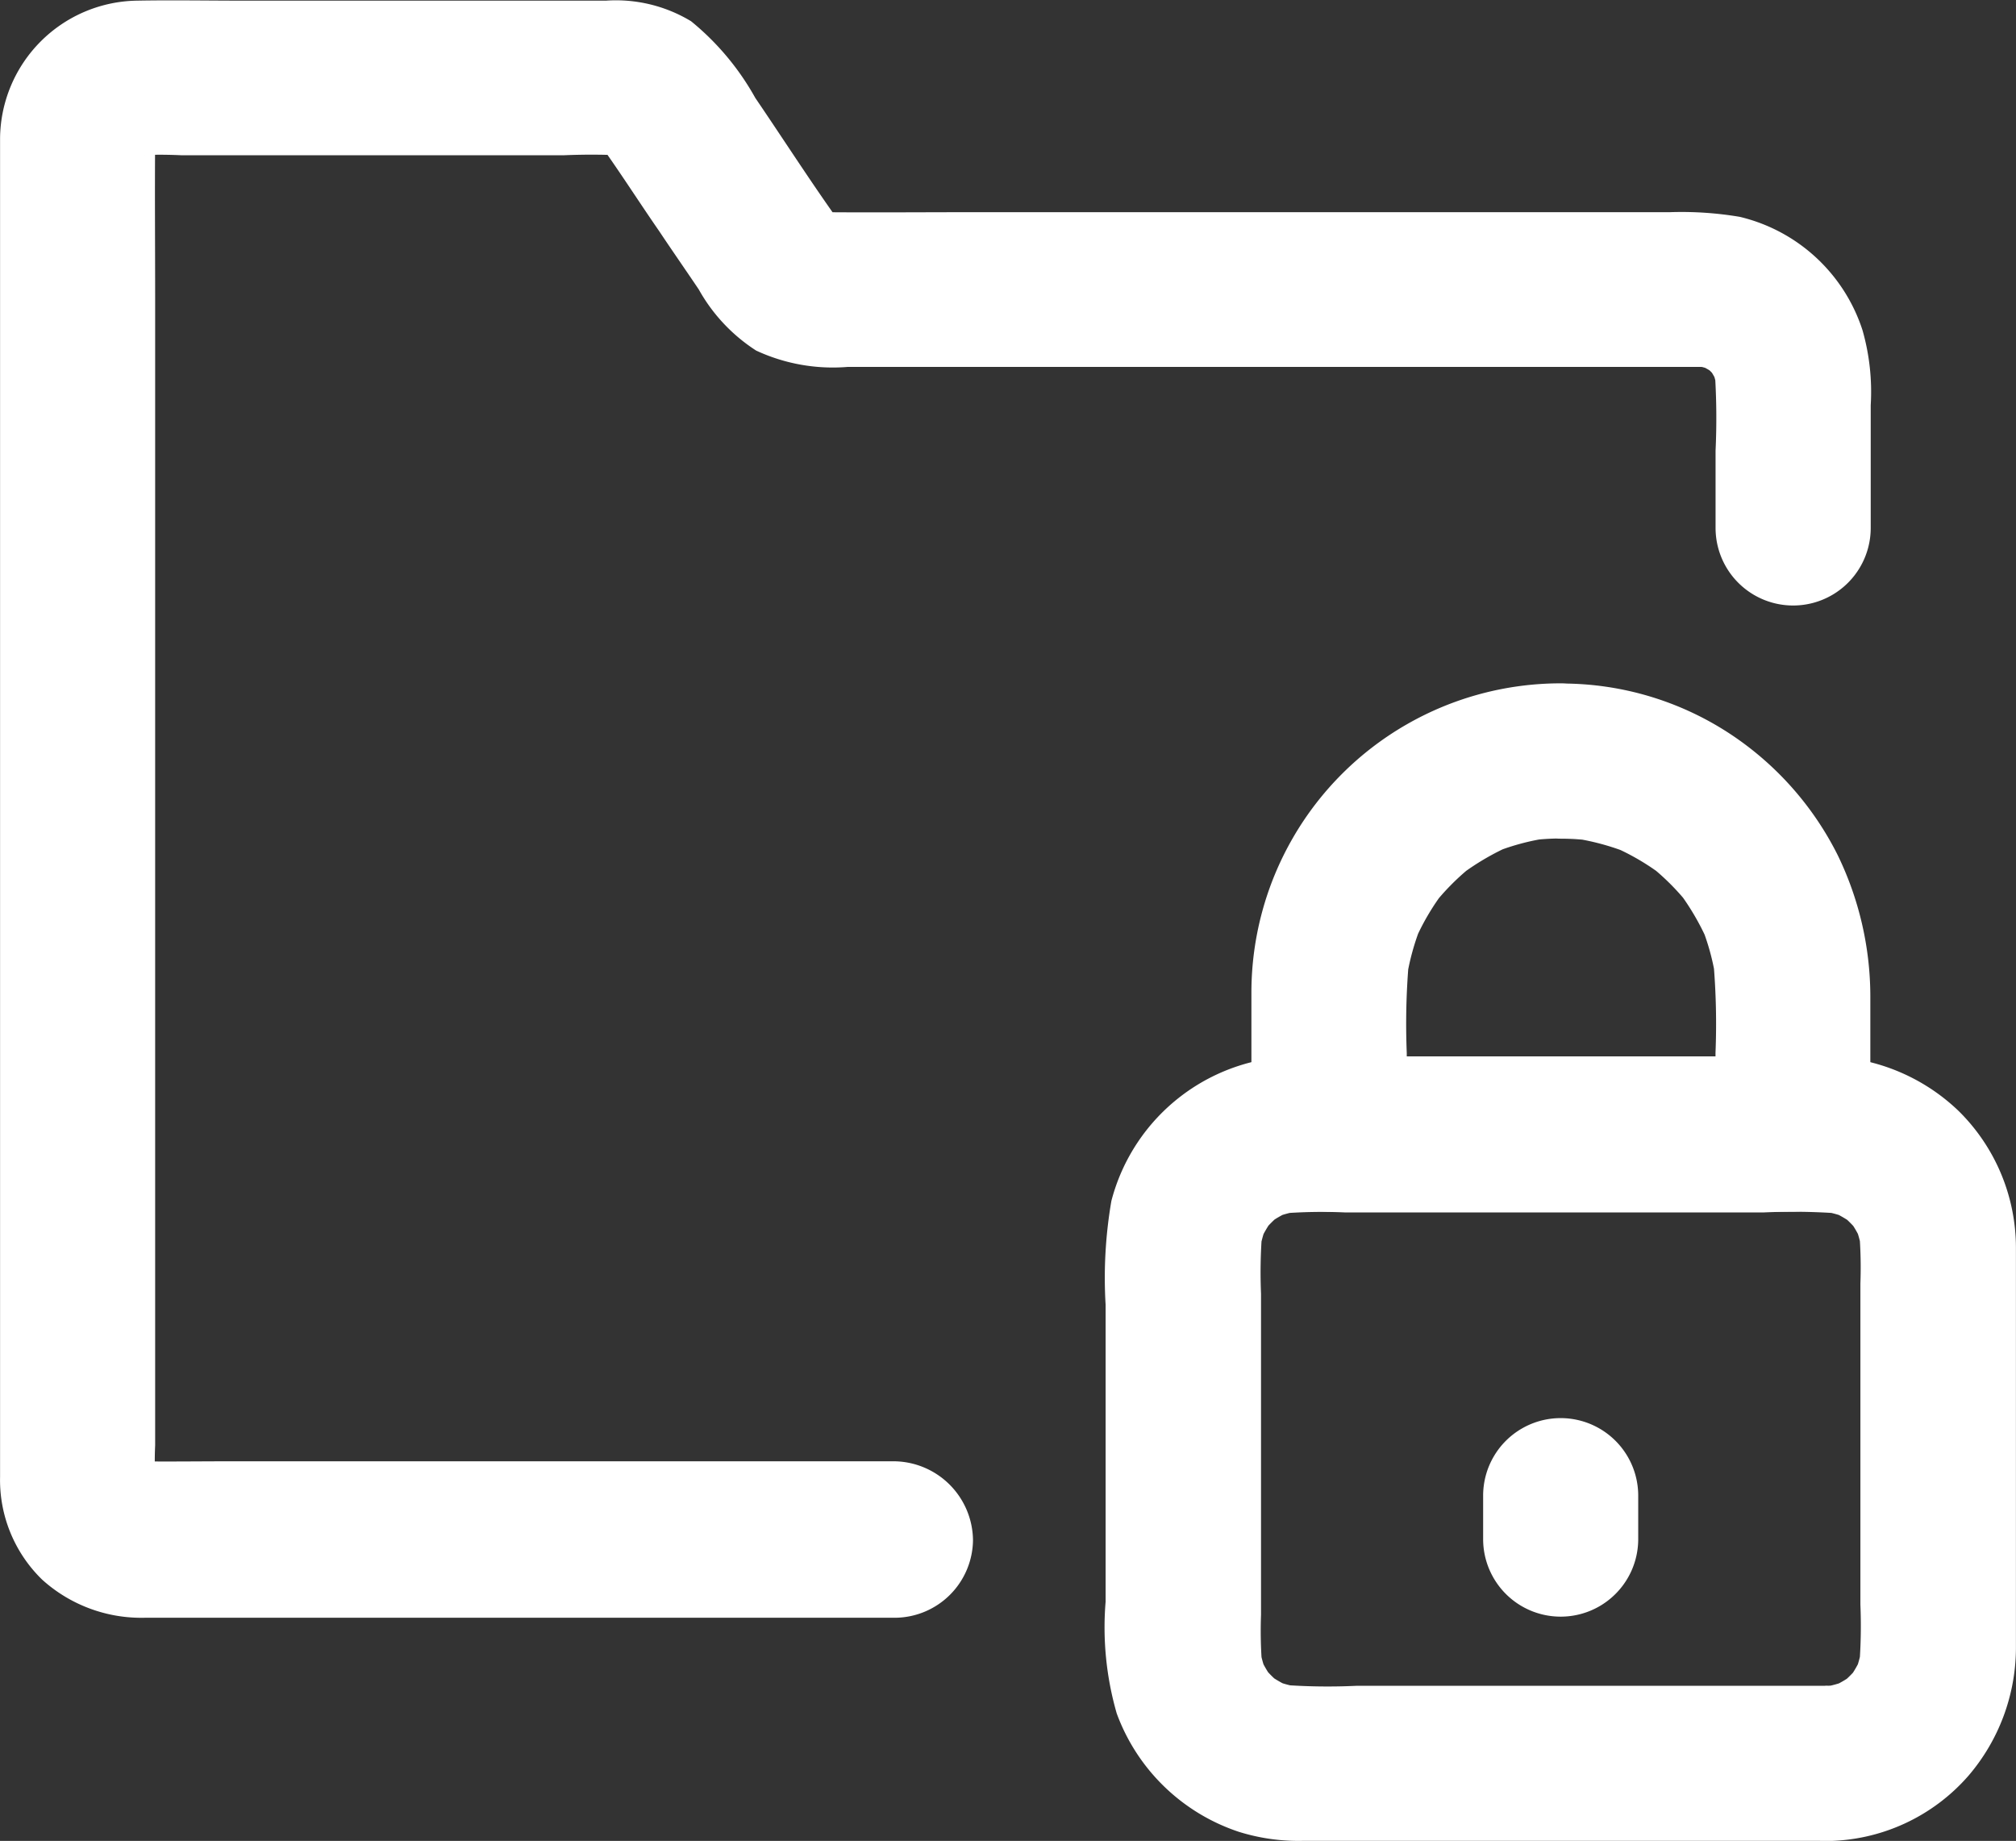 <svg xmlns="http://www.w3.org/2000/svg" width="31.042" height="28.346" viewBox="0 0 31.042 28.346">
  <rect x="0" y="0" width="31.042" height="28.346" fill="#333333" stroke="none"/>
  <g id="Group_105072" data-name="Group 105072" transform="translate(-3289.235 -2045.581)">
    <path id="Path_75292" data-name="Path 75292" d="M115.067,75.965H104.772c-.457,0-.918.007-1.375,0a1.074,1.074,0,0,1-.15-.01c.106.014.212.027.317.044a1.222,1.222,0,0,1-.218-.061c.1.041.191.082.287.119a1.319,1.319,0,0,1-.191-.109c.082.061.16.123.242.188a1.046,1.046,0,0,1-.184-.184c.061.082.123.16.188.242a1.064,1.064,0,0,1-.109-.191c.041.1.082.191.119.287a1.223,1.223,0,0,1-.061-.218c.014.106.027.212.044.317a5.472,5.472,0,0,1-.01-.669V58.082c0-.829-.007-1.655,0-2.484a1.418,1.418,0,0,1,.01-.167c-.014.106-.027.212-.044.317a1.223,1.223,0,0,1,.061-.218c-.041.1-.082.191-.119.287a1.319,1.319,0,0,1,.109-.191c-.061.082-.123.16-.188.242a1.046,1.046,0,0,1,.184-.184c-.082.061-.16.123-.242.188a1.063,1.063,0,0,1,.191-.109c-.1.041-.191.082-.287.119a1.222,1.222,0,0,1,.218-.061c-.106.014-.212.027-.317.044a6.825,6.825,0,0,1,.836-.01h5.872a9.9,9.9,0,0,1,1.007.007c-.106-.014-.212-.027-.317-.044a.991.991,0,0,1,.191.051c-.1-.041-.191-.082-.287-.119a1.04,1.04,0,0,1,.171.1c-.082-.061-.16-.123-.242-.188a.776.776,0,0,1,.14.14c-.061-.082-.123-.16-.188-.242.348.474.665.976,1,1.46.2.3.409.6.611.9a2.658,2.658,0,0,0,.884.942,2.8,2.8,0,0,0,1.406.252H125c.815,0,1.628,0,2.443,0a1.468,1.468,0,0,1,.212.014c-.106-.014-.212-.027-.317-.044a1.438,1.438,0,0,1,.355.1c-.1-.041-.191-.082-.287-.119a1.466,1.466,0,0,1,.311.177c-.082-.061-.16-.123-.242-.188a1.589,1.589,0,0,1,.283.283c-.061-.082-.123-.16-.188-.242a1.657,1.657,0,0,1,.177.311c-.041-.1-.082-.191-.119-.287a1.817,1.817,0,0,1,.1.355c-.014-.106-.027-.212-.044-.317a10.836,10.836,0,0,1,.014,1.245v1.191a1.194,1.194,0,0,0,2.389,0v-1.89a3.456,3.456,0,0,0-.126-1.153,2.626,2.626,0,0,0-1.89-1.747,5.389,5.389,0,0,0-1.071-.072H116.36c-.815,0-1.634.007-2.45,0-.044,0-.085,0-.13-.007.106.014.212.027.317.044a.991.991,0,0,1-.191-.051c.1.041.191.082.287.119a1.042,1.042,0,0,1-.171-.1c.082.061.16.123.242.188a.775.775,0,0,1-.14-.14c.061.082.123.16.188.242-.488-.669-.935-1.372-1.4-2.054a4.078,4.078,0,0,0-.989-1.181,2.237,2.237,0,0,0-1.31-.317h-5.6c-.539,0-1.082-.01-1.621,0a2.141,2.141,0,0,0-2.109,2.116V76.207a2.139,2.139,0,0,0,.648,1.58,2.276,2.276,0,0,0,1.583.587H115.07a1.209,1.209,0,0,0,1.194-1.194,1.228,1.228,0,0,0-1.2-1.215Z" transform="translate(3187.953 1992.117)" fill="#fff"/>
    <path id="Path_75293" data-name="Path 75293" d="M385.134,323.846h-7.217a9.412,9.412,0,0,1-1.16-.017c.106.014.212.027.317.044a1.981,1.981,0,0,1-.444-.119c.1.041.191.082.287.119a1.968,1.968,0,0,1-.386-.225c.082.061.16.123.242.188a1.951,1.951,0,0,1-.314-.314c.061.082.123.16.188.242a1.752,1.752,0,0,1-.225-.386c.041.1.082.191.119.287a1.817,1.817,0,0,1-.119-.444c.014.106.027.212.044.317a6.7,6.7,0,0,1-.017-.785V317.81a7.95,7.95,0,0,1,.017-.945c-.014.106-.027.212-.044.317a1.984,1.984,0,0,1,.119-.444c-.041.1-.082.191-.119.287a1.969,1.969,0,0,1,.225-.386c-.061.082-.123.16-.188.242a1.951,1.951,0,0,1,.314-.314c-.082.061-.16.123-.242.188a1.755,1.755,0,0,1,.386-.225c-.1.041-.191.082-.287.119a1.817,1.817,0,0,1,.444-.119c-.106.014-.212.027-.317.044a7.932,7.932,0,0,1,.986-.017h6.446a9.73,9.73,0,0,1,1.181.017c-.106-.014-.212-.027-.317-.044a1.984,1.984,0,0,1,.444.119c-.1-.041-.191-.082-.287-.119a1.967,1.967,0,0,1,.386.225c-.082-.061-.16-.123-.242-.188a1.951,1.951,0,0,1,.314.314c-.061-.082-.123-.16-.188-.242a1.754,1.754,0,0,1,.225.386c-.041-.1-.082-.191-.119-.287a1.817,1.817,0,0,1,.119.444c-.014-.106-.027-.212-.044-.317a6.691,6.691,0,0,1,.017.785v4.944a7.936,7.936,0,0,1-.017.945c.014-.106.027-.212.044-.317a1.98,1.98,0,0,1-.119.444c.041-.1.082-.191.119-.287a1.966,1.966,0,0,1-.225.386c.061-.082.123-.16.188-.242a1.953,1.953,0,0,1-.314.314c.082-.061.16-.123.242-.188a1.753,1.753,0,0,1-.386.225c.1-.041.191-.082.287-.119a1.815,1.815,0,0,1-.444.119c.106-.014.212-.027.317-.044-.078.01-.157.014-.235.017a1.194,1.194,0,0,0,0,2.389,2.931,2.931,0,0,0,2.211-1.01,3.038,3.038,0,0,0,.727-1.948c0-.45,0-.9,0-1.351V317.1a2.96,2.96,0,0,0-.877-2.1,3.015,3.015,0,0,0-2.068-.846h-4.473c-1.2,0-2.4,0-3.6,0a2.976,2.976,0,0,0-2.91,2.225,6.971,6.971,0,0,0-.089,1.6v4.572a4.784,4.784,0,0,0,.171,1.72,3.013,3.013,0,0,0,1.877,1.822,3.073,3.073,0,0,0,1,.14h8.036a1.194,1.194,0,0,0,0-2.389Z" transform="translate(2932.203 1747.693)" fill="#fff"/>
    <path id="Path_75294" data-name="Path 75294" d="M414.8,222.09a4.762,4.762,0,0,0-4.767,4.767c0,.338,0,.679,0,1.017v1.157a1.211,1.211,0,0,0,1.194,1.194h7.142a1.211,1.211,0,0,0,1.194-1.194V226.9a4.987,4.987,0,0,0-.505-2.17,4.821,4.821,0,0,0-1.61-1.832,4.707,4.707,0,0,0-2.648-.805,1.194,1.194,0,0,0,0,2.389,3.692,3.692,0,0,1,.474.031c-.106-.014-.212-.027-.317-.044a3.776,3.776,0,0,1,.928.253c-.1-.041-.191-.082-.287-.119a3.685,3.685,0,0,1,.775.454c-.082-.061-.16-.123-.242-.188a3.682,3.682,0,0,1,.662.662c-.061-.082-.123-.16-.188-.242a3.9,3.9,0,0,1,.454.775c-.041-.1-.082-.191-.119-.287a3.632,3.632,0,0,1,.252.928c-.014-.106-.027-.212-.044-.317a11.14,11.14,0,0,1,.031,1.392v1.256l1.194-1.194h-7.142l1.194,1.194v-1.256a11.154,11.154,0,0,1,.031-1.392c-.014.106-.027.212-.044.317a3.777,3.777,0,0,1,.253-.928c-.041.1-.082.191-.119.287a3.683,3.683,0,0,1,.454-.775c-.061.082-.123.16-.188.242a3.684,3.684,0,0,1,.662-.662c-.082.061-.16.123-.242.188A3.9,3.9,0,0,1,414,224.6c-.1.041-.191.082-.287.119a3.632,3.632,0,0,1,.928-.253c-.106.014-.212.027-.317.044a3.653,3.653,0,0,1,.474-.031,1.194,1.194,0,1,0,0-2.389Z" transform="translate(2898.471 1834.013)" fill="#fff"/>
    <path id="Path_75295" data-name="Path 75295" d="M467.3,404.616v.669a1.194,1.194,0,1,0,2.388,0v-.669a1.194,1.194,0,1,0-2.388,0Z" transform="translate(2844.772 1663.995)" fill="#fff"/>
  </g>
</svg>
